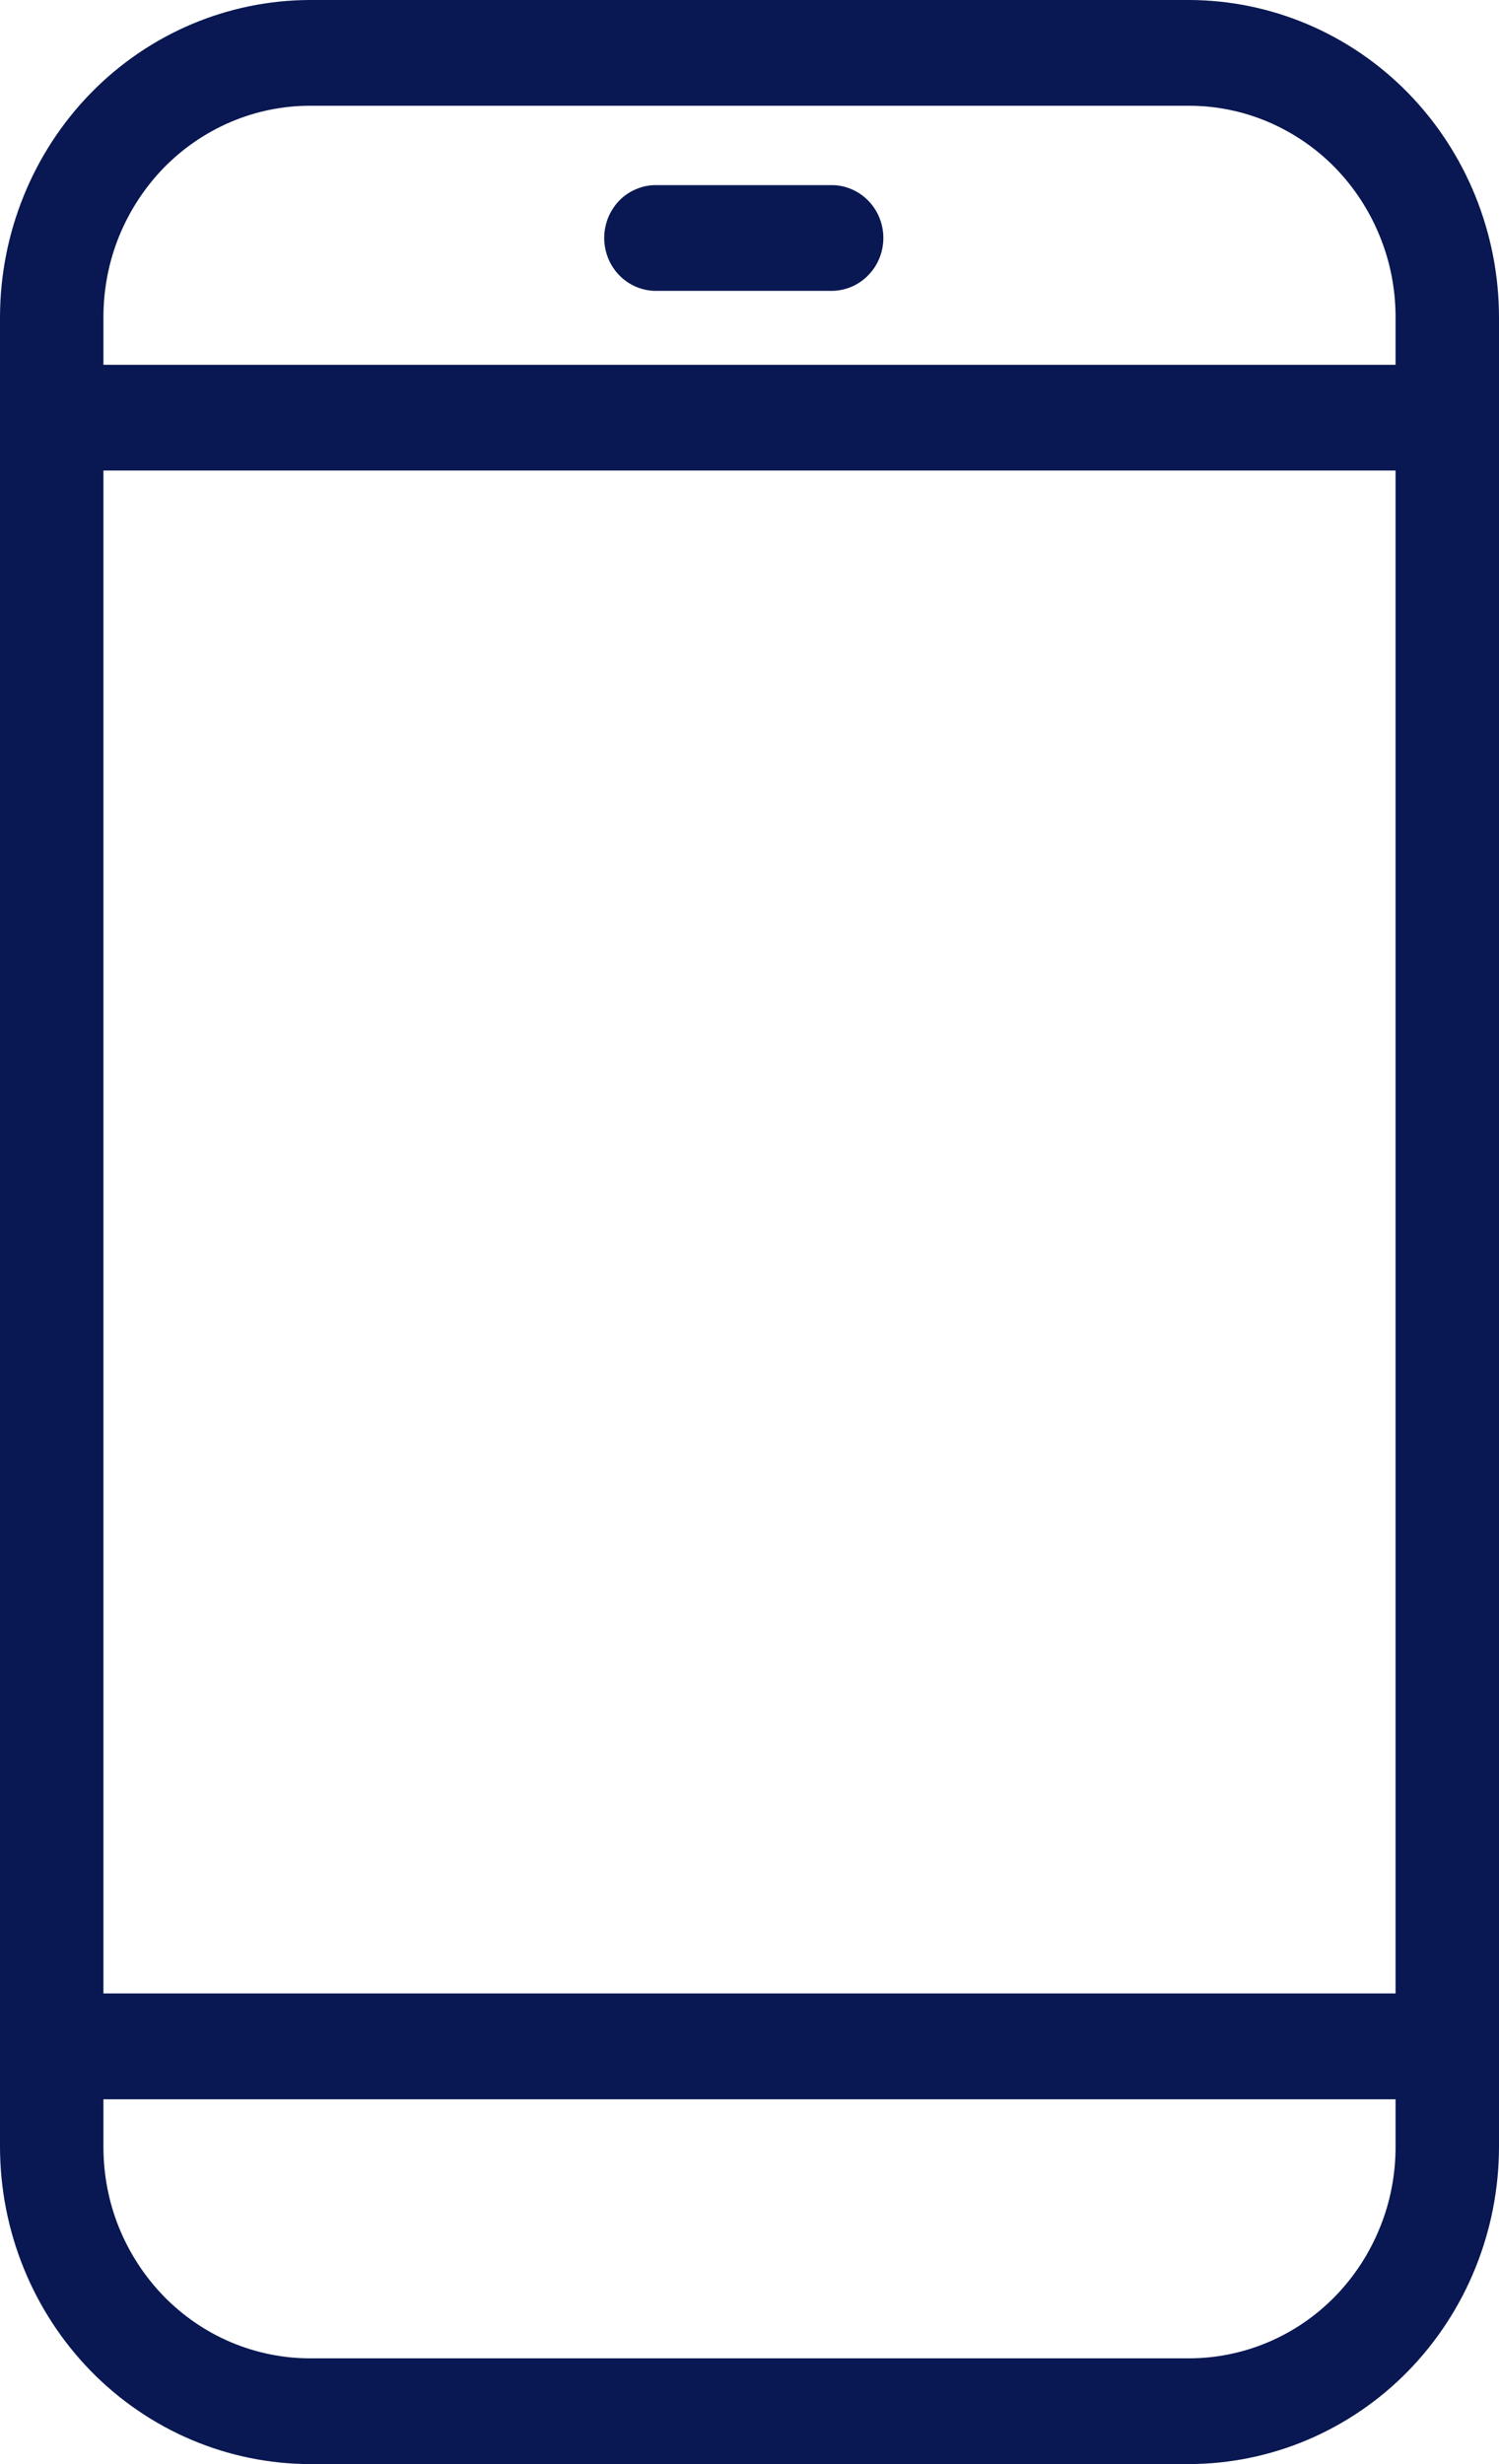 <svg width="14" height="23" viewBox="0 0 14 23" fill="none" xmlns="http://www.w3.org/2000/svg">
<path d="M2.897 23C2.129 22.999 1.392 22.687 0.849 22.132C0.306 21.576 0.001 20.824 0 20.039V2.961C0.001 2.176 0.306 1.424 0.849 0.868C1.392 0.313 2.129 0.001 2.897 0H11.103C11.871 0.001 12.608 0.313 13.151 0.868C13.694 1.424 13.999 2.176 14 2.961V20.039C13.999 20.824 13.694 21.576 13.151 22.132C12.608 22.687 11.871 22.999 11.103 23H2.897ZM0.966 20.039C0.966 20.298 1.015 20.555 1.112 20.794C1.21 21.034 1.352 21.251 1.531 21.435C1.71 21.618 1.923 21.764 2.158 21.863C2.392 21.962 2.643 22.013 2.897 22.013H11.103C11.357 22.013 11.608 21.962 11.842 21.863C12.077 21.764 12.29 21.618 12.469 21.435C12.648 21.251 12.79 21.034 12.887 20.794C12.985 20.555 13.034 20.298 13.034 20.039V19.595H0.966V20.039ZM0.966 18.607H13.034V4.392H0.966V18.607ZM0.966 2.961V3.405H13.034V2.961C13.034 2.702 12.985 2.445 12.887 2.206C12.79 1.966 12.648 1.749 12.469 1.565C12.29 1.382 12.077 1.237 11.842 1.137C11.608 1.038 11.357 0.987 11.103 0.987H2.897C2.643 0.987 2.392 1.038 2.158 1.137C1.923 1.237 1.71 1.382 1.531 1.565C1.352 1.749 1.21 1.966 1.112 2.206C1.015 2.445 0.966 2.702 0.966 2.961ZM6.131 2.715C6.067 2.716 6.004 2.703 5.945 2.679C5.885 2.654 5.832 2.618 5.786 2.572C5.741 2.526 5.705 2.472 5.68 2.411C5.656 2.351 5.643 2.286 5.643 2.221C5.643 2.156 5.656 2.091 5.68 2.031C5.705 1.971 5.741 1.916 5.786 1.87C5.832 1.824 5.885 1.788 5.945 1.764C6.004 1.739 6.067 1.727 6.131 1.728H7.772C7.899 1.729 8.021 1.782 8.11 1.874C8.2 1.966 8.25 2.091 8.25 2.221C8.25 2.351 8.2 2.476 8.11 2.568C8.021 2.661 7.899 2.713 7.772 2.715H6.131Z" fill="#091852"/>
</svg>
